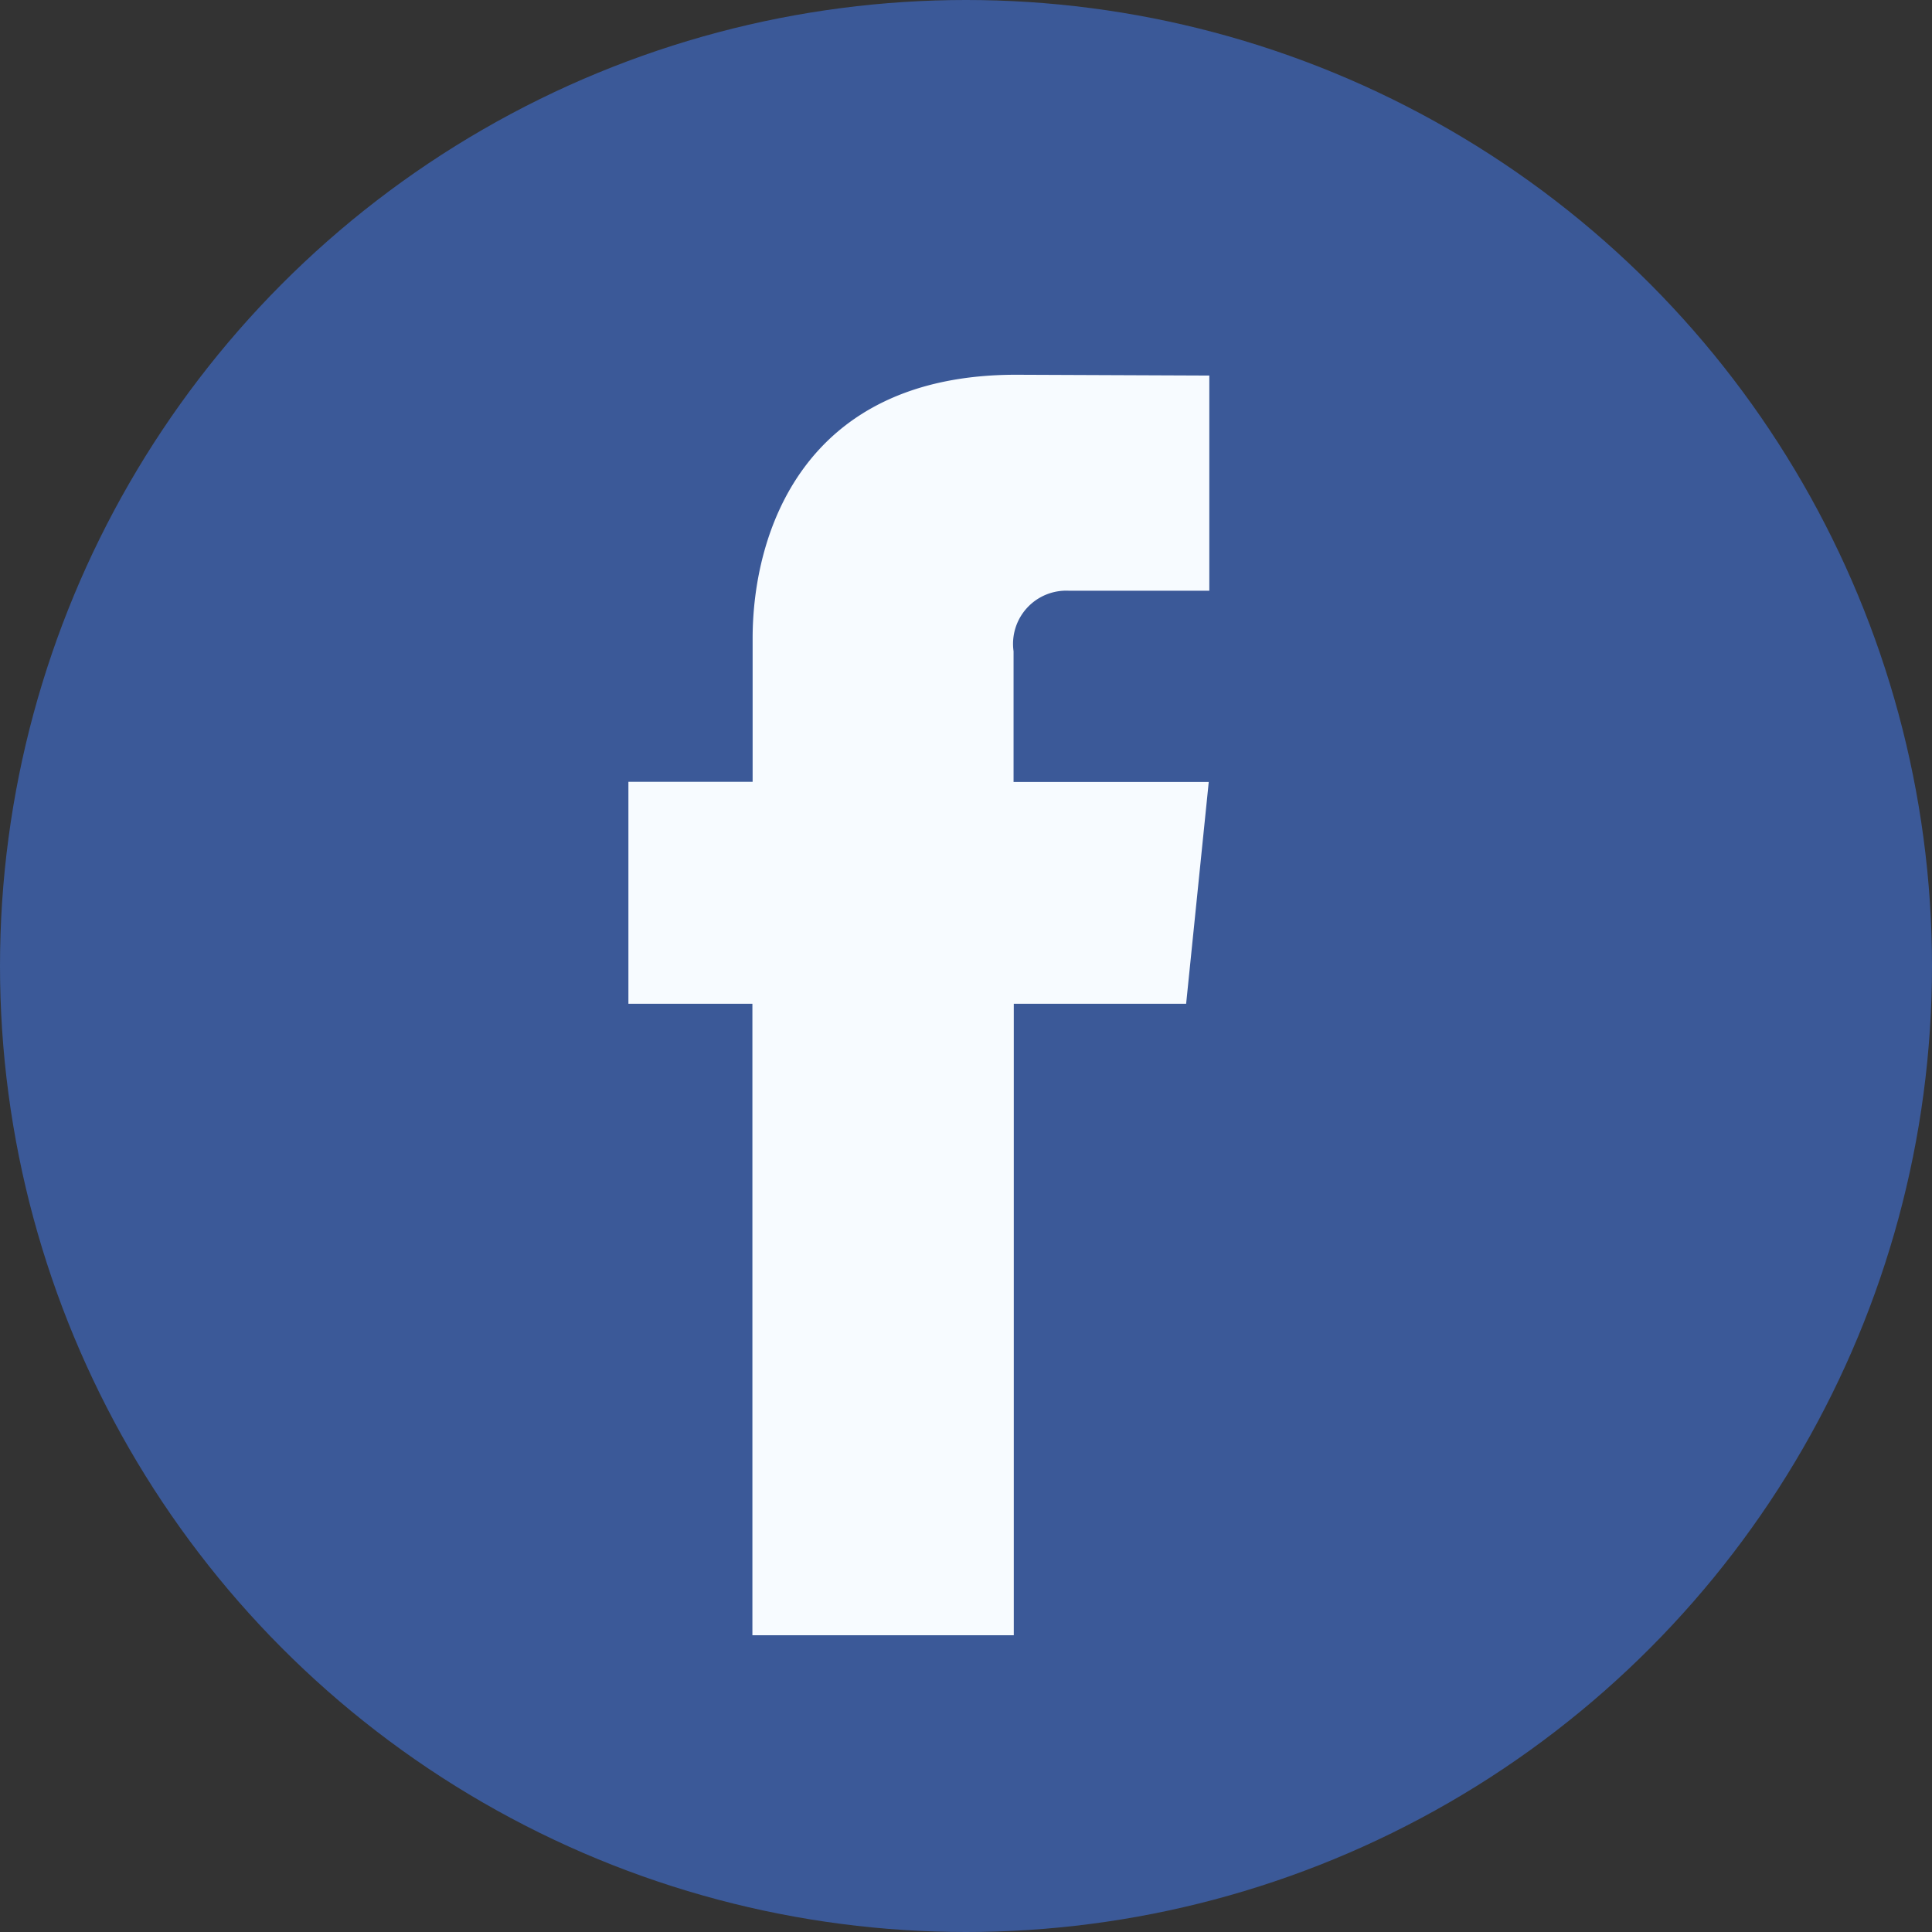<svg xmlns="http://www.w3.org/2000/svg" xmlns:xlink="http://www.w3.org/1999/xlink" width="34" height="34" viewBox="0 0 34 34">
  <rect x="0" y="0" width="34" height="34" fill="#333333" stroke="none"/>
  <defs>
    <clipPath id="clip-path">
      <rect id="Retângulo_498" data-name="Retângulo 498" width="34" height="34" transform="translate(0.4 0)" fill="#f7fbff"/>
    </clipPath>
  </defs>
  <g id="Grupo_de_máscara_1" data-name="Grupo de máscara 1" transform="translate(-0.4)" clip-path="url(#clip-path)">
    <g id="facebook_1_" data-name="facebook (1)" transform="translate(0 0)">
      <circle id="Elipse_99" data-name="Elipse 99" cx="17" cy="17" r="17" transform="translate(0.4 0)" fill="#3b5998"/>
      <path id="Caminho_917" data-name="Caminho 917" d="M26.666,20.769H23.633V31.882h-4.6V20.769H16.851V16.863h2.186V14.336c0-1.807.859-4.637,4.637-4.637l3.4.014V13.5h-2.47a.936.936,0,0,0-.975,1.065v2.3h3.435Z" transform="translate(-5.392 -3.104)" fill="#f7fbff"/>
    </g>
  </g>
</svg>
